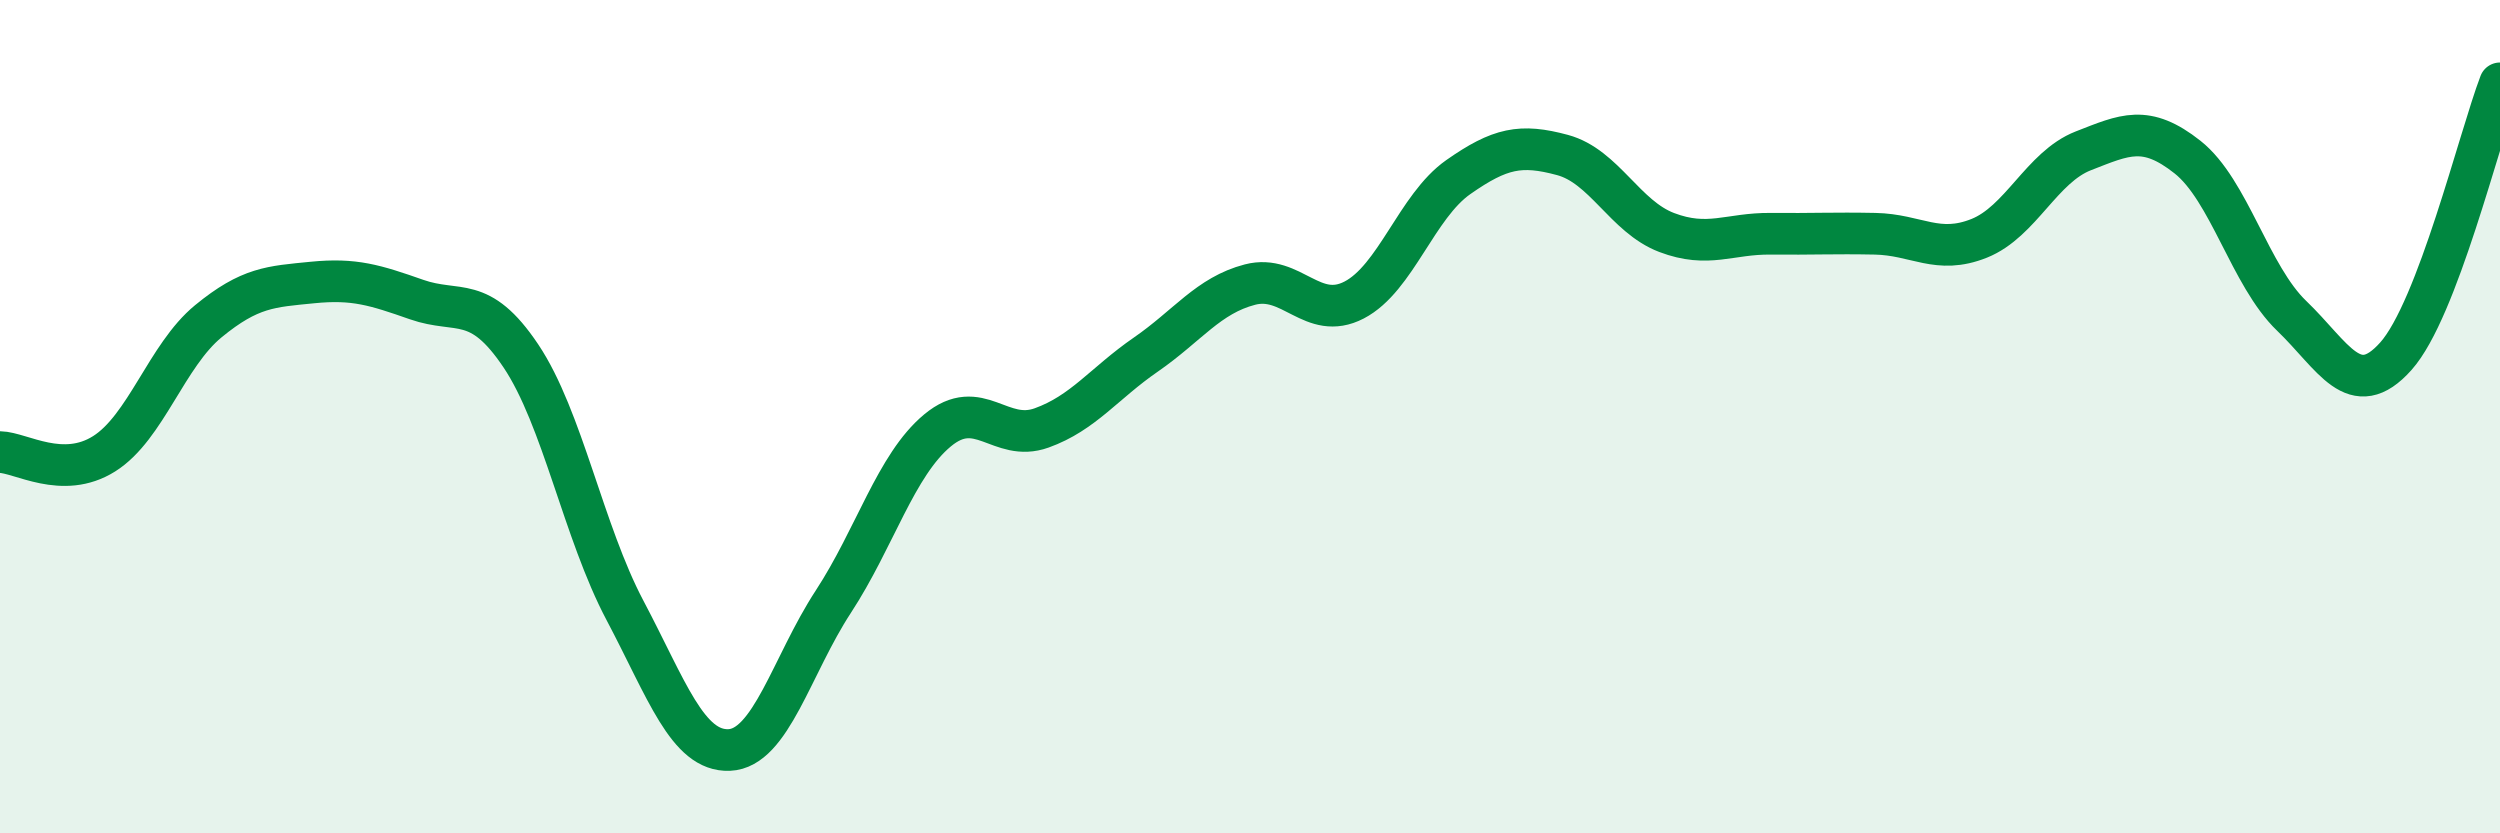 
    <svg width="60" height="20" viewBox="0 0 60 20" xmlns="http://www.w3.org/2000/svg">
      <path
        d="M 0,10.85 C 0.5,10.86 1.5,11.52 2.5,10.89 C 3.5,10.26 4,8.53 5,7.71 C 6,6.89 6.5,6.88 7.5,6.78 C 8.5,6.68 9,6.84 10,7.19 C 11,7.54 11.5,7.05 12.5,8.54 C 13.5,10.03 14,12.76 15,14.65 C 16,16.54 16.5,18.04 17.5,18 C 18.5,17.96 19,15.97 20,14.44 C 21,12.91 21.5,11.16 22.5,10.33 C 23.5,9.5 24,10.63 25,10.27 C 26,9.91 26.5,9.2 27.5,8.51 C 28.5,7.82 29,7.09 30,6.83 C 31,6.57 31.5,7.72 32.5,7.2 C 33.5,6.68 34,4.95 35,4.25 C 36,3.55 36.5,3.45 37.5,3.72 C 38.5,3.99 39,5.2 40,5.58 C 41,5.96 41.5,5.6 42.5,5.61 C 43.5,5.62 44,5.59 45,5.61 C 46,5.63 46.5,6.12 47.5,5.72 C 48.5,5.32 49,4.01 50,3.62 C 51,3.23 51.5,2.98 52.5,3.77 C 53.5,4.56 54,6.62 55,7.58 C 56,8.54 56.5,9.67 57.5,8.55 C 58.5,7.43 59.5,3.31 60,2L60 20L0 20Z"
        fill="#008740"
        opacity="0.1"
        stroke-linecap="round"
        stroke-linejoin="round"
      />
      <path
        d="M 0,10.85 C 0.5,10.86 1.5,11.52 2.5,10.89 C 3.5,10.26 4,8.53 5,7.71 C 6,6.89 6.5,6.88 7.5,6.78 C 8.5,6.68 9,6.84 10,7.19 C 11,7.54 11.5,7.05 12.5,8.54 C 13.5,10.03 14,12.76 15,14.65 C 16,16.54 16.5,18.04 17.5,18 C 18.5,17.96 19,15.97 20,14.44 C 21,12.91 21.5,11.16 22.5,10.33 C 23.5,9.5 24,10.63 25,10.27 C 26,9.91 26.5,9.2 27.5,8.51 C 28.5,7.82 29,7.09 30,6.83 C 31,6.57 31.5,7.72 32.5,7.2 C 33.5,6.68 34,4.95 35,4.25 C 36,3.55 36.5,3.45 37.5,3.72 C 38.5,3.99 39,5.2 40,5.58 C 41,5.96 41.5,5.6 42.5,5.61 C 43.5,5.62 44,5.59 45,5.61 C 46,5.63 46.5,6.12 47.5,5.72 C 48.5,5.32 49,4.01 50,3.62 C 51,3.23 51.5,2.98 52.5,3.77 C 53.5,4.56 54,6.62 55,7.58 C 56,8.54 56.5,9.67 57.5,8.55 C 58.5,7.43 59.5,3.31 60,2"
        stroke="#008740"
        stroke-width="1"
        fill="none"
        stroke-linecap="round"
        stroke-linejoin="round"
      />
    </svg>
  